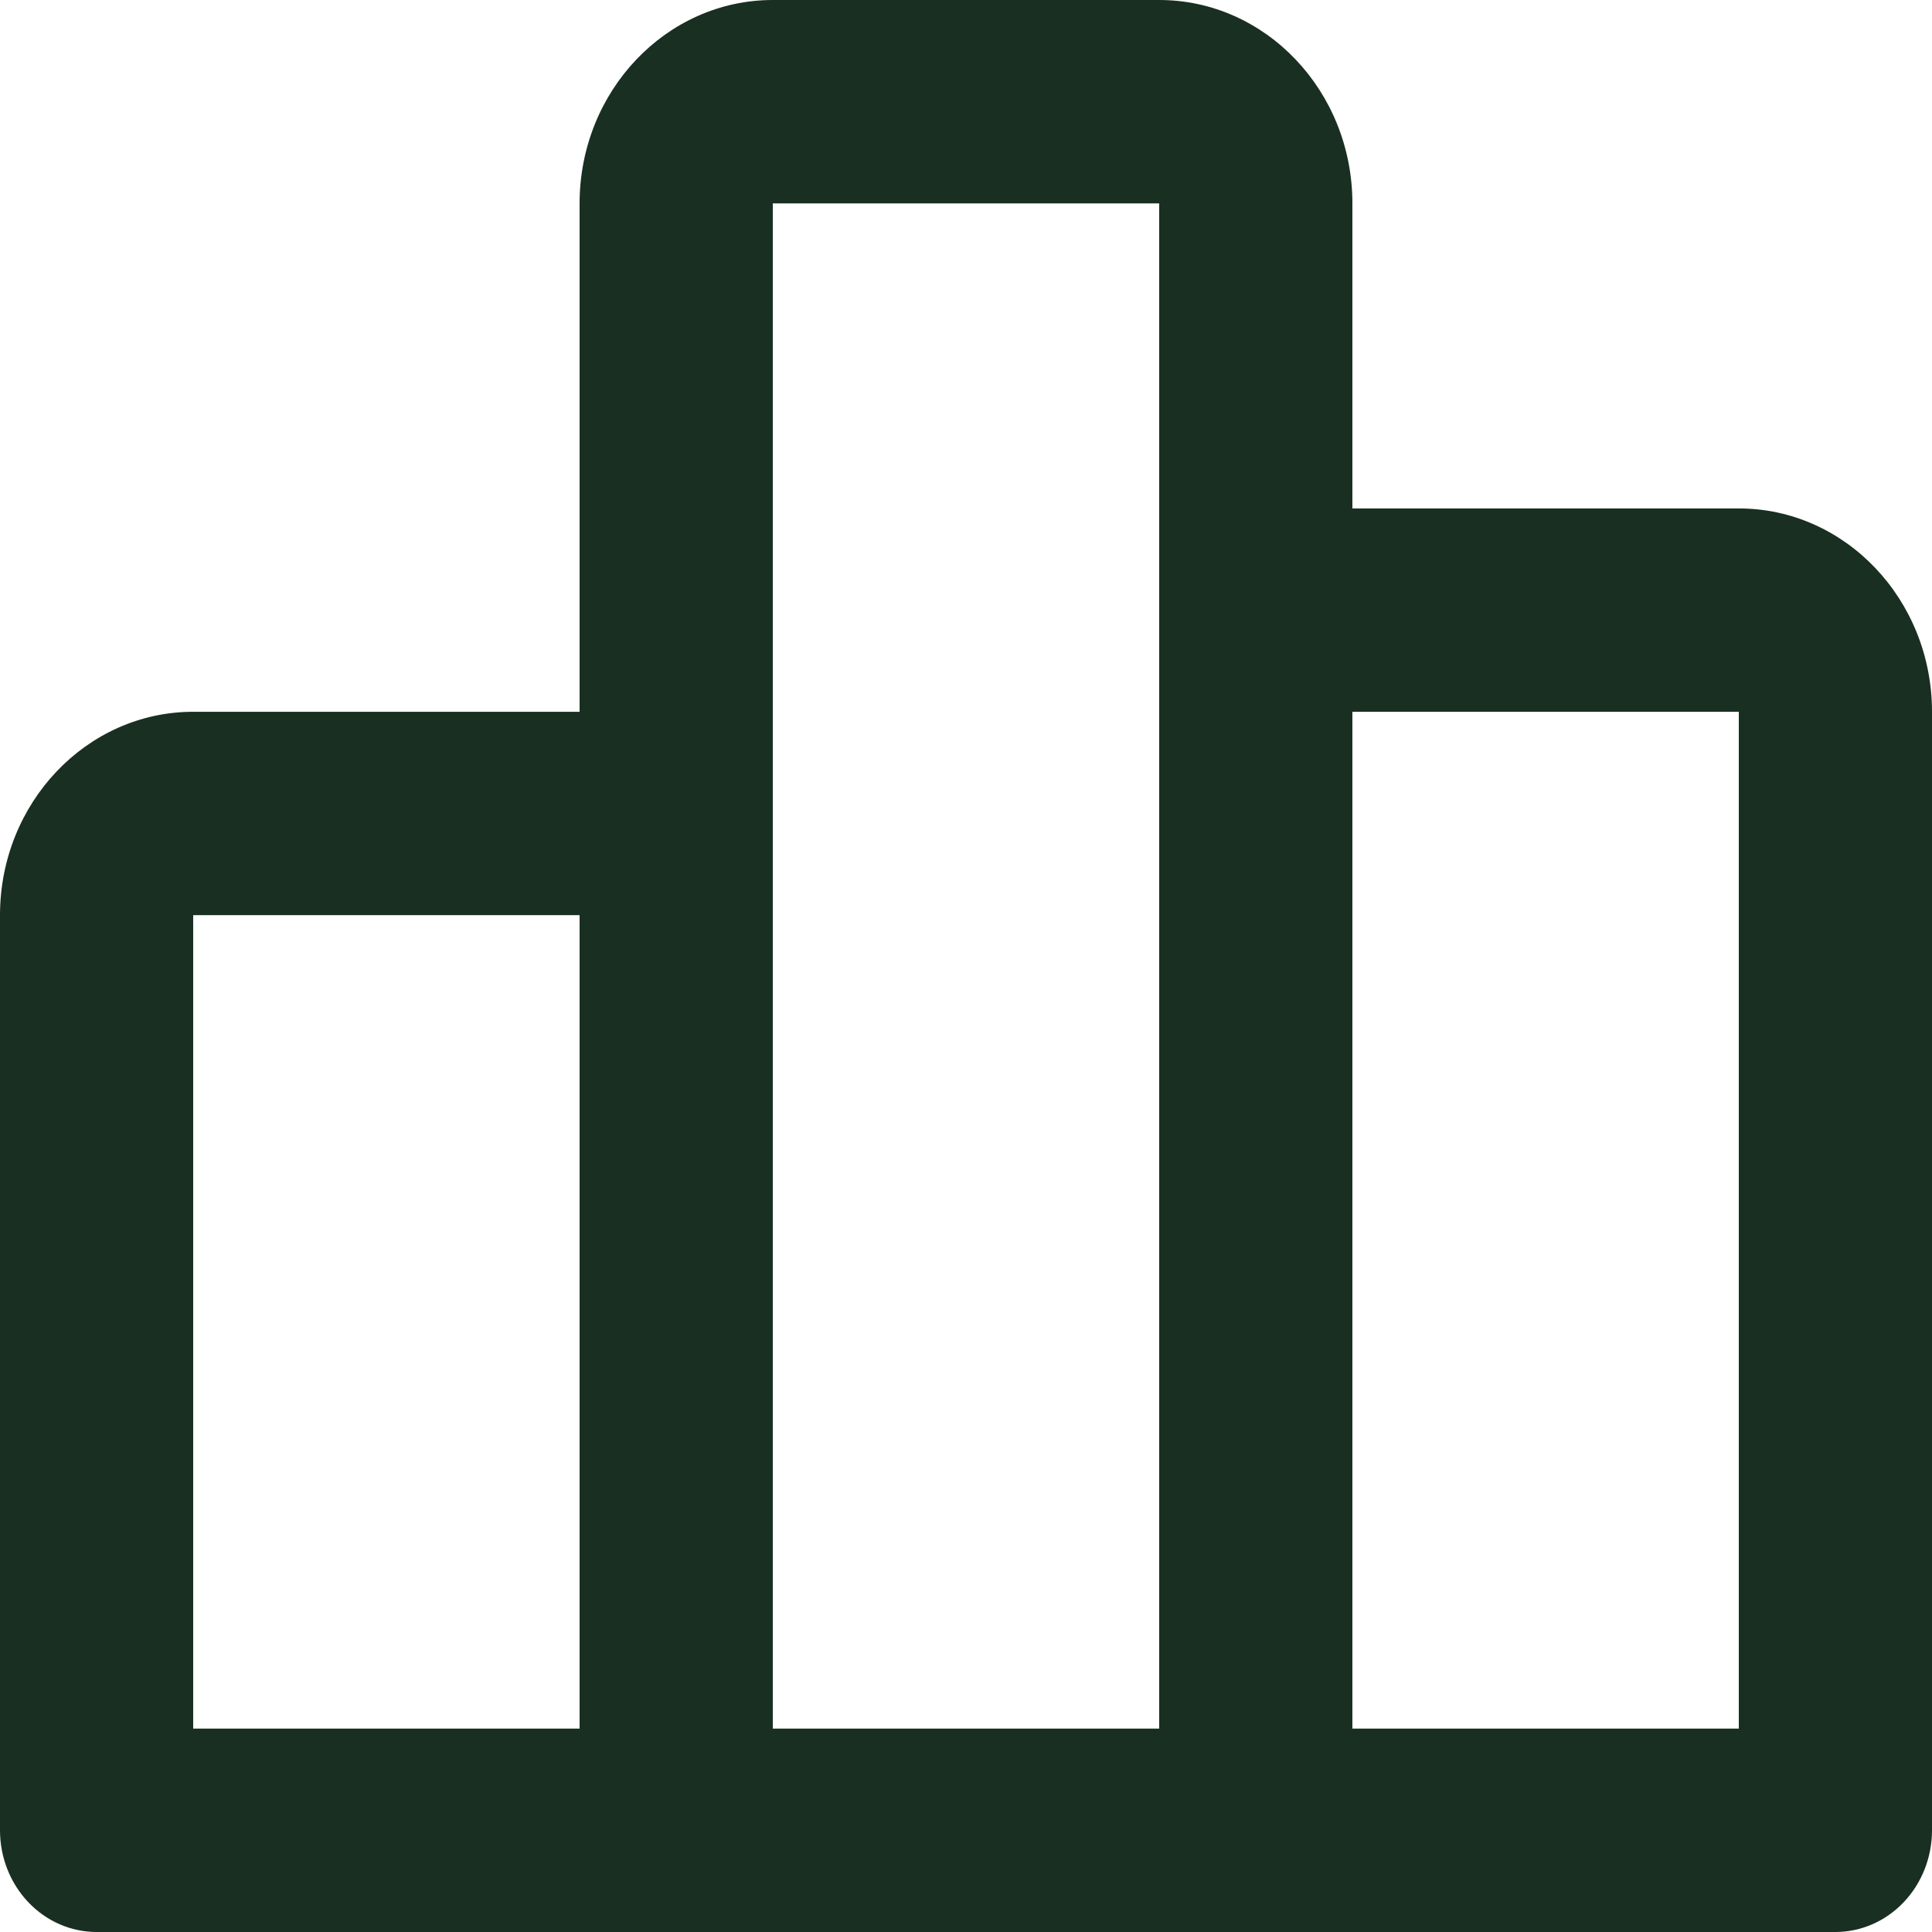 <?xml version="1.0" encoding="UTF-8"?> <svg xmlns="http://www.w3.org/2000/svg" width="48" height="48" viewBox="0 0 48 48" fill="none"><path id="icon" d="M43.2 12.632H33.6V5.053C33.6 2.266 31.447 0 28.8 0H19.2C16.553 0 14.4 2.266 14.4 5.053V17.684H4.8C2.153 17.684 0 19.95 0 22.737V45.474C0 46.144 0.253 46.786 0.703 47.26C1.153 47.734 1.763 48 2.4 48H45.6C46.236 48 46.847 47.734 47.297 47.26C47.747 46.786 48 46.144 48 45.474V17.684C48 14.898 45.847 12.632 43.2 12.632ZM4.8 22.737H14.4V42.947H4.8V22.737ZM19.2 5.053H28.8V42.947H19.2V5.053ZM43.2 42.947H33.6V17.684H43.2V42.947Z" fill="#192F22"></path></svg> 
